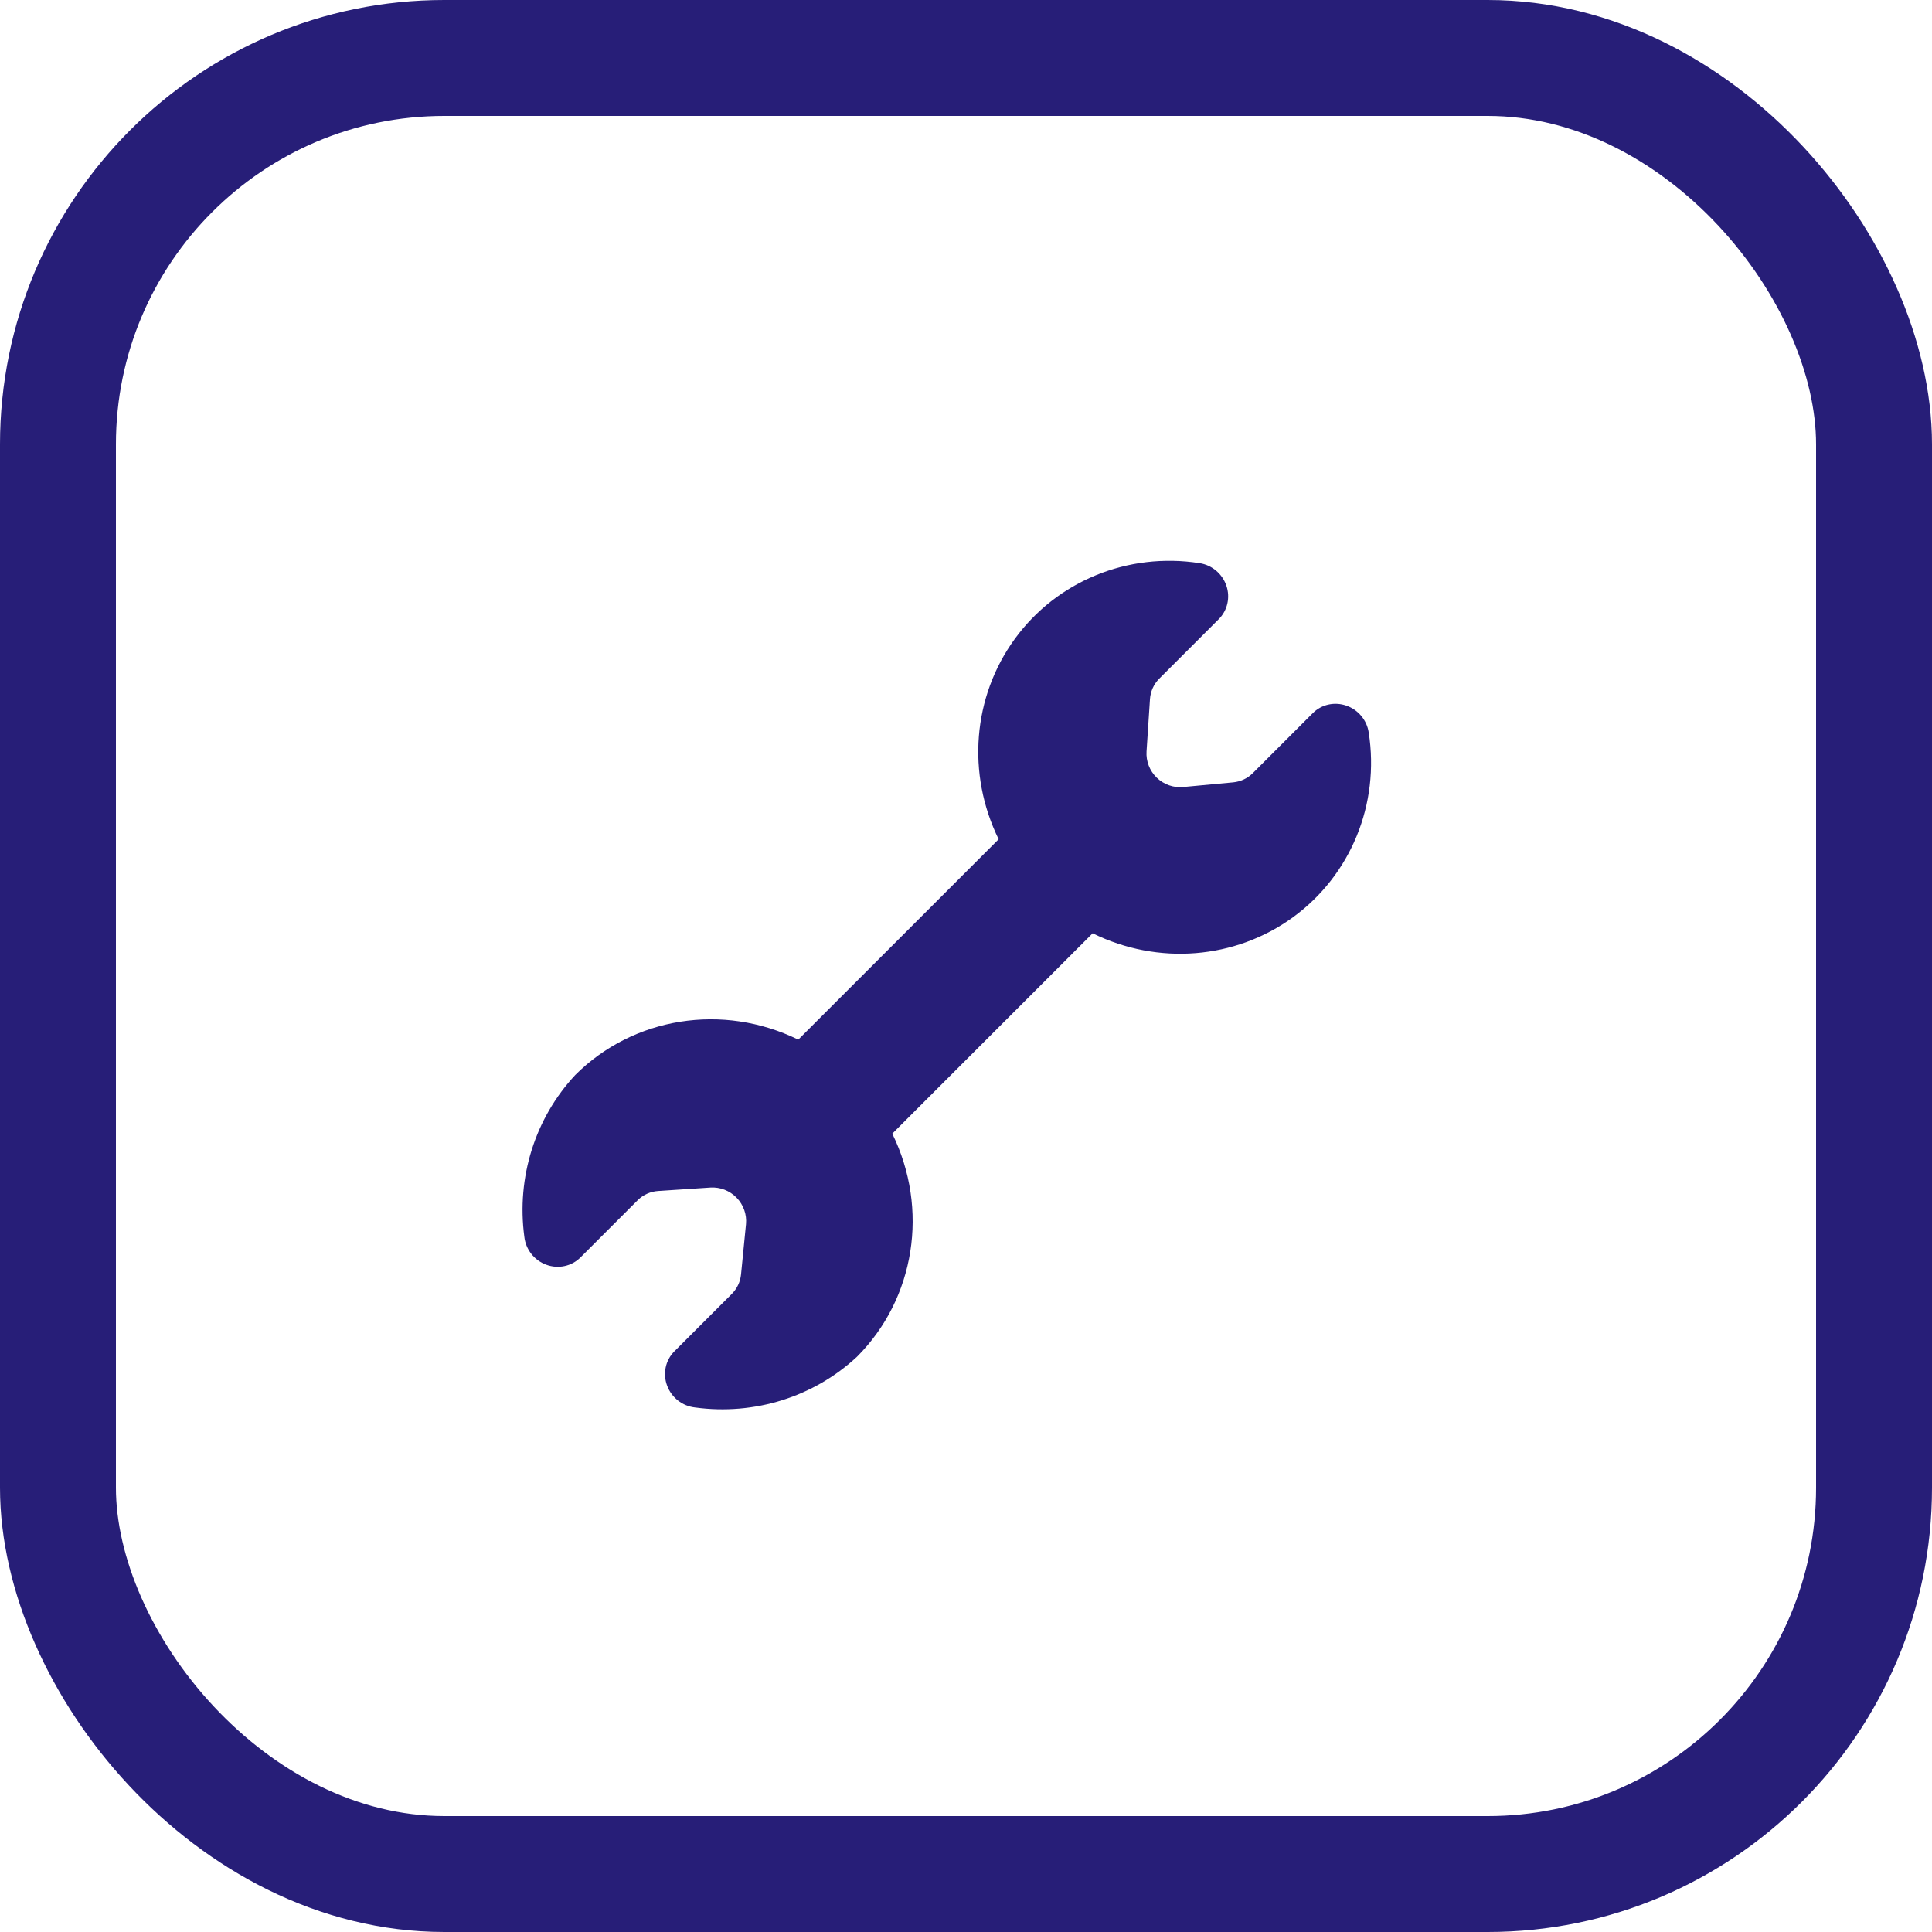 <?xml version="1.0" encoding="UTF-8"?>
<svg width="50px" height="50px" viewBox="0 0 50 50" version="1.1" xmlns="http://www.w3.org/2000/svg" xmlns:xlink="http://www.w3.org/1999/xlink">
    <title>icon-werkplaats</title>
    <g id="Page-1" stroke="none" stroke-width="1" fill="none" fill-rule="evenodd">
        <g id="Design_ProTruck" transform="translate(-530, -1140)">
            <g id="werkplaats" transform="translate(480, 1080)">
                <g id="icon-werkplaats" transform="translate(50, 60)">
                    <rect id="Rectangle" stroke="#271E78" stroke-width="3" x="1.5" y="1.5" width="47" height="47" rx="10"></rect>
                    <path d="M32.457,26.199 C32.263,26.039 32.148,25.799 32.144,25.544 C32.14,25.288 32.248,25.044 32.437,24.878 L33.454,23.986 C33.606,23.852 33.8,23.778 34,23.778 L36.182,23.778 C36.5,23.778 36.791,23.594 36.933,23.303 C37.075,23.012 37.045,22.663 36.854,22.403 C35.747,20.887 33.913,20.119 32.086,20.407 C30.258,20.695 28.735,21.991 28.124,23.778 L20.79,23.778 C20.085,21.723 18.19,20.347 16.063,20.344 C14.536,20.398 13.111,21.141 12.17,22.372 C11.963,22.629 11.92,22.984 12.059,23.285 C12.197,23.586 12.493,23.778 12.818,23.778 L14.913,23.778 C15.113,23.778 15.307,23.852 15.459,23.986 L16.476,24.878 C16.665,25.044 16.773,25.288 16.769,25.544 C16.765,25.799 16.65,26.039 16.456,26.199 L15.448,27.026 C15.299,27.149 15.114,27.215 14.923,27.215 L12.818,27.215 C12.493,27.215 12.197,27.407 12.059,27.708 C11.92,28.009 11.963,28.364 12.17,28.621 C13.11,29.856 14.535,30.601 16.063,30.656 C18.191,30.653 20.086,29.275 20.79,27.219 L28.123,27.219 C28.732,29.006 30.256,30.304 32.084,30.592 C33.912,30.88 35.746,30.111 36.852,28.594 C37.043,28.333 37.074,27.985 36.931,27.694 C36.789,27.403 36.499,27.219 36.181,27.219 L33.985,27.219 C33.794,27.219 33.608,27.152 33.459,27.03 L32.457,26.199 Z" id="Path" fill="#271E78" transform="translate(24.5, 25.5) rotate(-45) translate(-24.5, -25.5)"></path>
                </g>
            </g>
        </g>
    </g>
</svg>